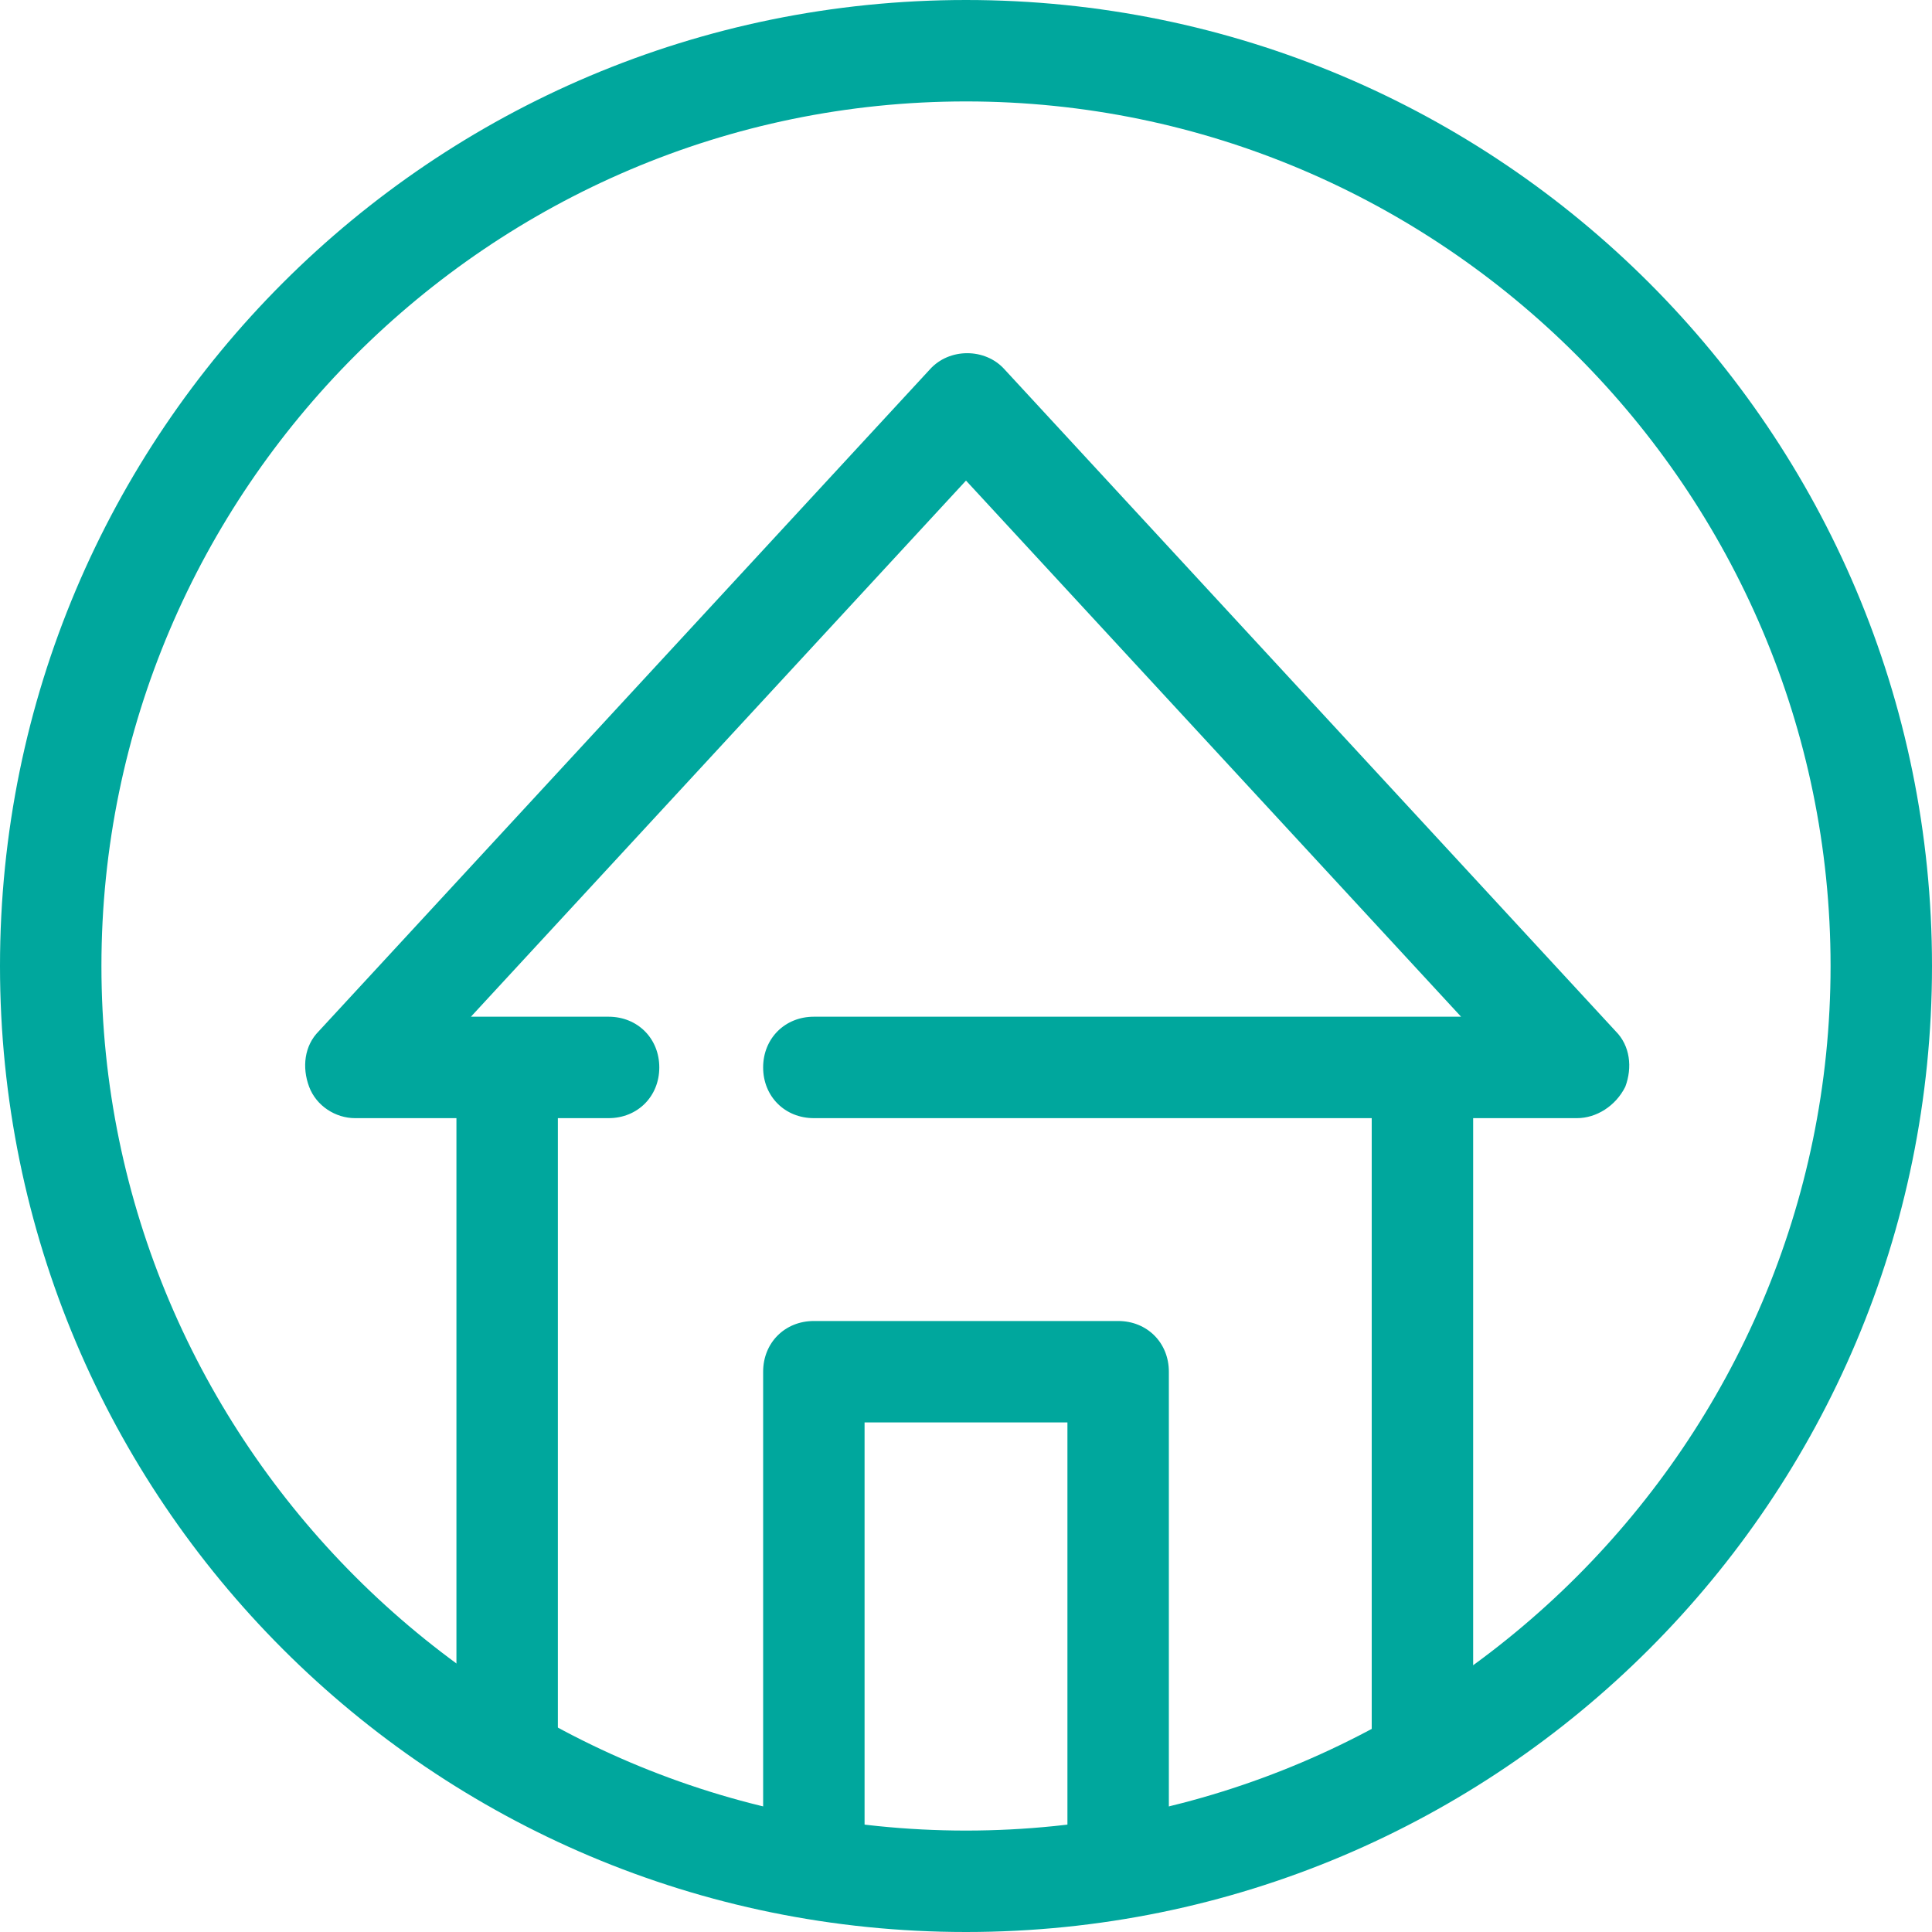 <?xml version="1.0" encoding="utf-8"?>
<!-- Generator: Adobe Illustrator 25.2.3, SVG Export Plug-In . SVG Version: 6.00 Build 0)  -->
<svg version="1.1" id="Layer_1" xmlns="http://www.w3.org/2000/svg" xmlns:xlink="http://www.w3.org/1999/xlink" x="0px" y="0px"
	 viewBox="0 0 80 80" style="enable-background:new 0 0 80 80;" xml:space="preserve">
<style type="text/css">
	.st0{fill:#00A79D;}
</style>
<g id="XMLID_331_">
	<g id="XMLID_332_">
		<g id="XMLID_333_">
			<g id="XMLID_334_">
				<g id="XMLID_335_">
					<path class="st0" d="M46.3,77.9c-1.2,0-2.1-0.9-2.1-2.1V58.9h-8.4v16.8c0,1.2-0.9,2.1-2.1,2.1c-1.2,0-2.1-0.9-2.1-2.1V56.8
						c0-1.2,0.9-2.1,2.1-2.1h12.6c1.2,0,2.1,0.9,2.1,2.1v18.9C48.4,77,47.5,77.9,46.3,77.9z"/>
					<g>
						<path class="st0" d="M18.9,71.6c0,1.2,0.9,2.1,2.1,2.1c1.2,0,2.1-0.9,2.1-2.1V44.2h-4.2V71.6z"/>
						<path class="st0" d="M56.8,44.2v27.4c0,1.2,0.9,2.1,2.1,2.1c1.2,0,2.1-0.9,2.1-2.1V44.2H56.8z"/>
					</g>
					<path class="st0" d="M65.3,46.3H33.7c-1.2,0-2.1-0.9-2.1-2.1c0-1.2,0.9-2.1,2.1-2.1h26.8L40,19.9L19.5,42.1h5.7
						c1.2,0,2.1,0.9,2.1,2.1c0,1.2-0.9,2.1-2.1,2.1H14.7c-0.8,0-1.6-0.5-1.9-1.3c-0.3-0.8-0.2-1.7,0.4-2.3l25.3-27.4
						c0.8-0.9,2.3-0.9,3.1,0l25.3,27.4c0.6,0.6,0.7,1.5,0.4,2.3C66.9,45.8,66.1,46.3,65.3,46.3z"/>
				</g>
			</g>
			<path class="st0" d="M40,80C17.9,80,0,62.1,0,40S17.9,0,40,0c22.1,0,40,17.9,40,40S62.1,80,40,80z M40,4.2
				C20.3,4.2,4.2,20.3,4.2,40S20.3,75.8,40,75.8c19.7,0,35.8-16.1,35.8-35.8S59.7,4.2,40,4.2z"/>
		</g>
	</g>
</g>
</svg>
